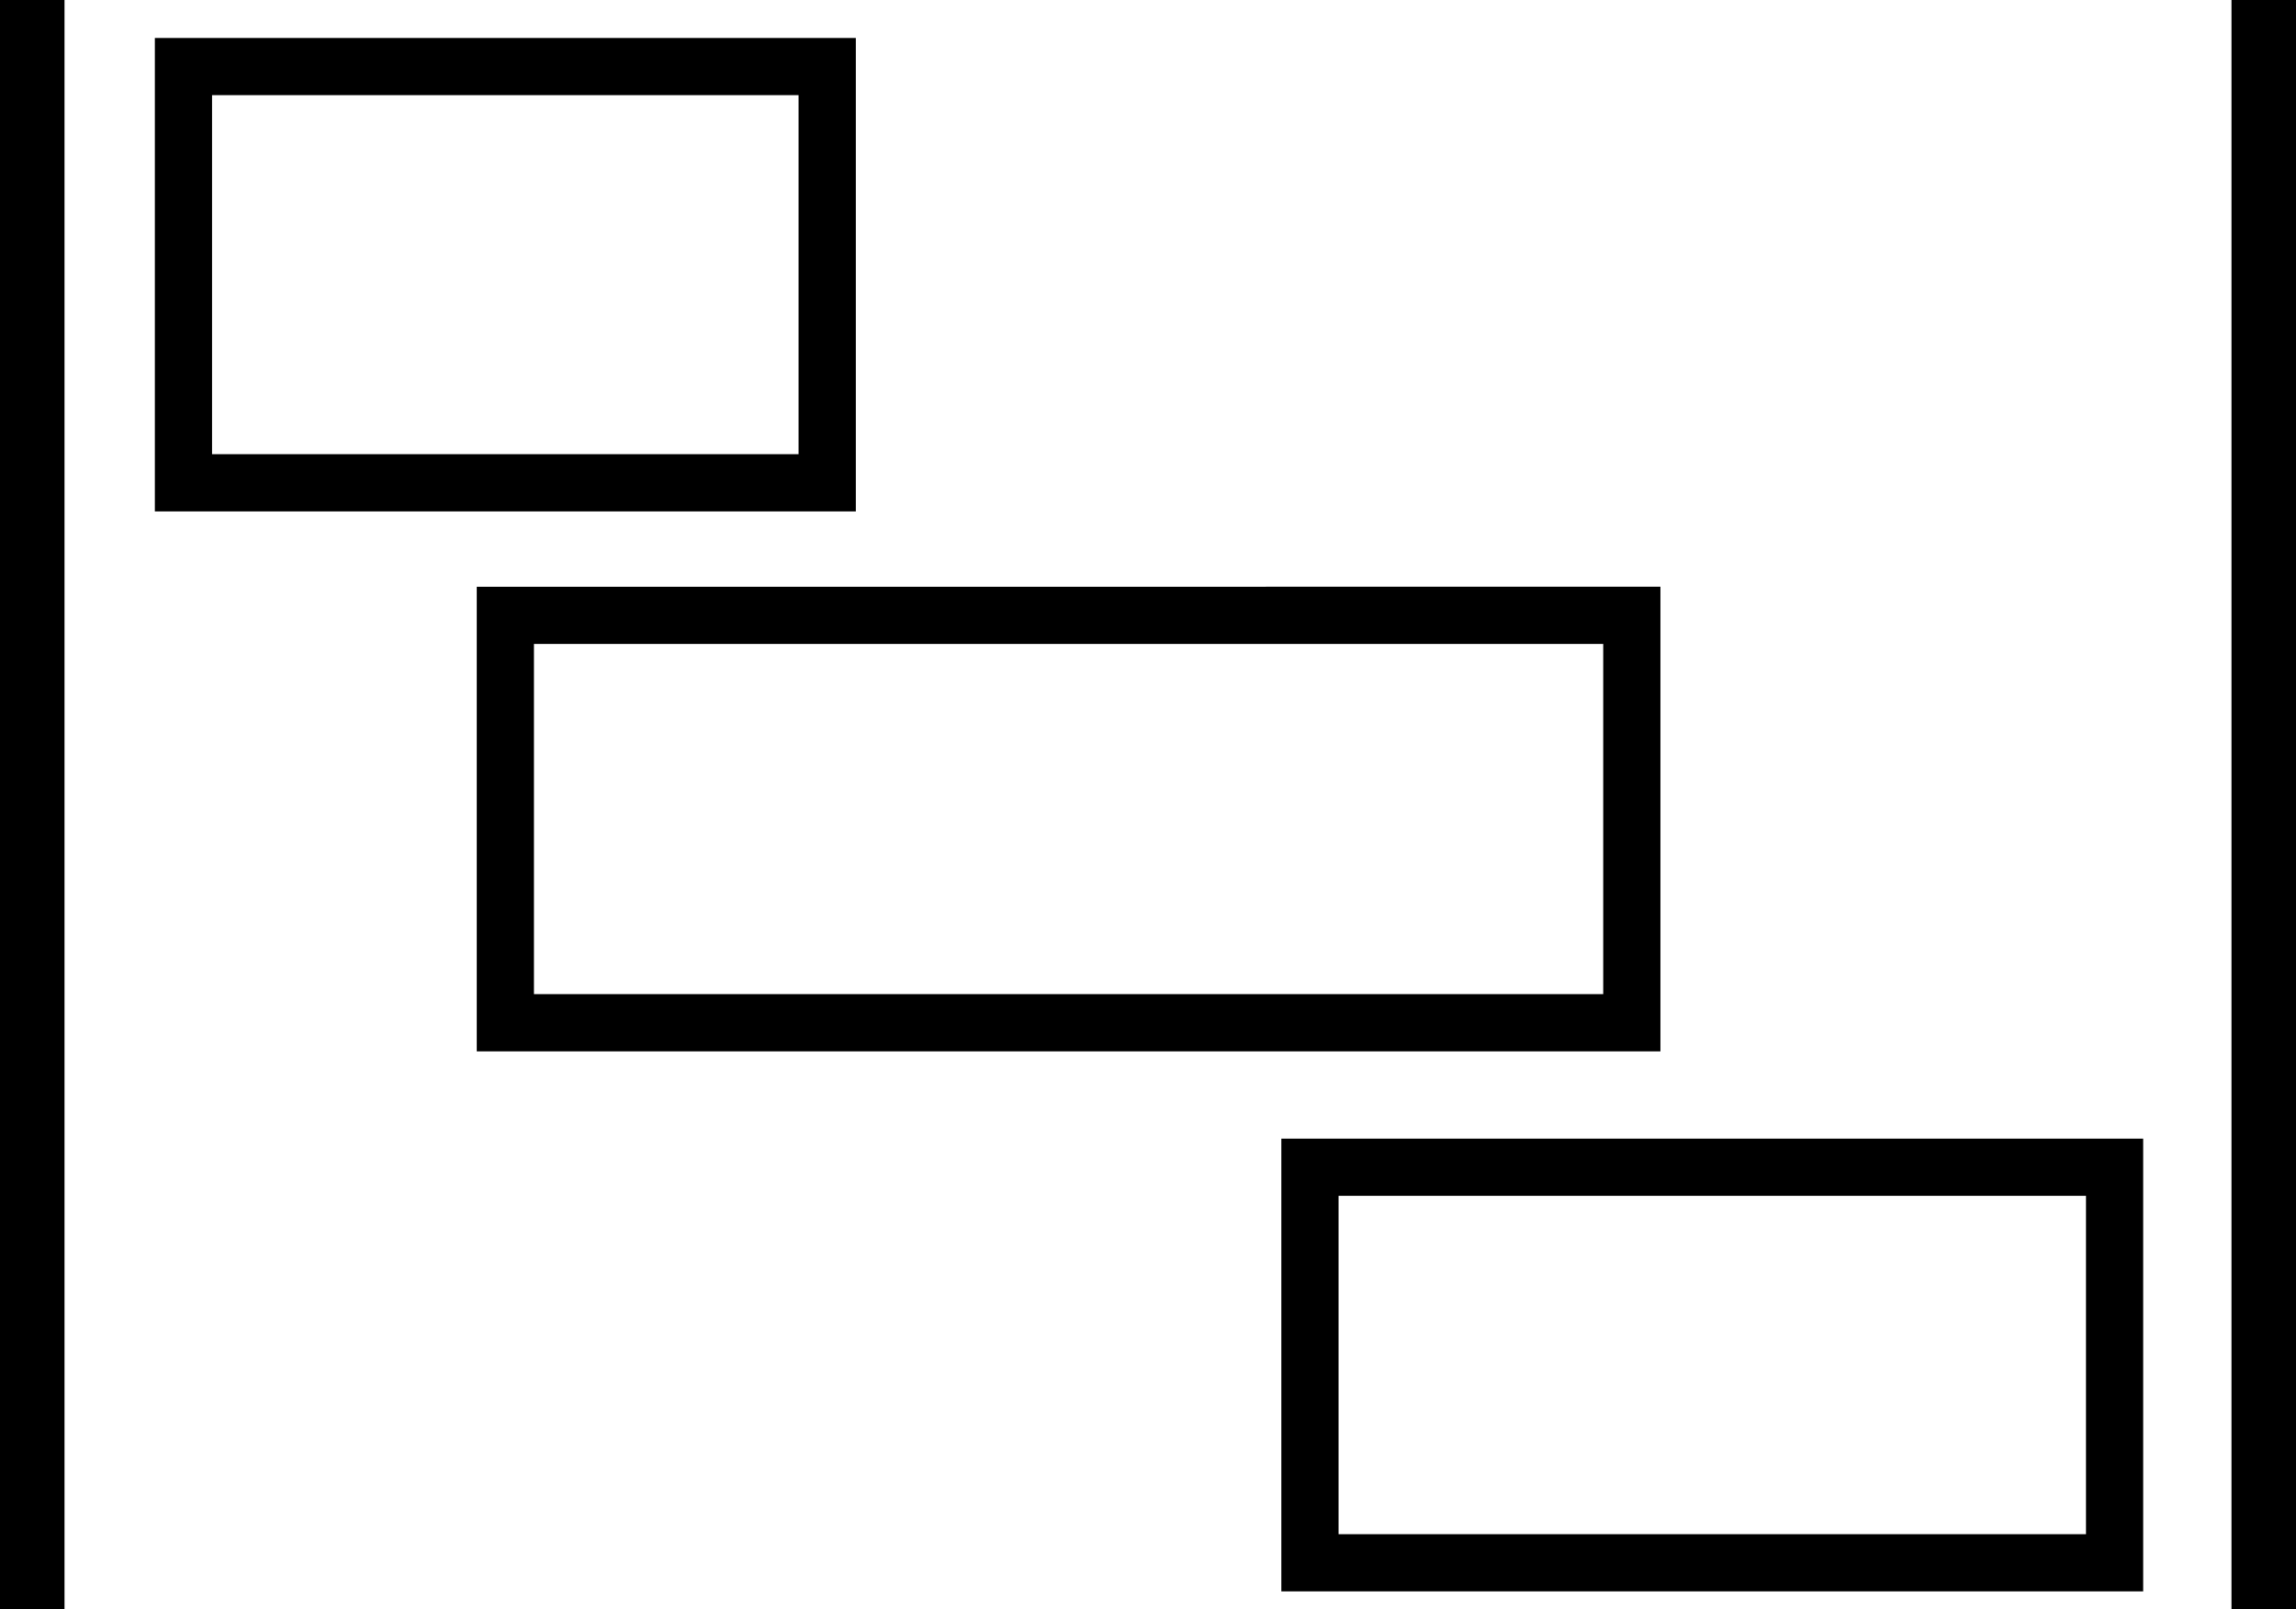<svg xmlns="http://www.w3.org/2000/svg" width="40.128" height="28.125" viewBox="0 0 40.128 28.125">
  <g id="project-service" transform="translate(12553 13801)">
    <g id="project-service-2" data-name="project-service" transform="translate(-12553 -13804)">
      <path id="Path_15925" data-name="Path 15925" d="M0,0V28.125H1.128V0Z" transform="translate(0 3)"/>
    </g>
    <g id="project-service-3" data-name="project-service" transform="translate(-12514 -13804)">
      <path id="Path_15925-2" data-name="Path 15925" d="M0,0V28.125H1.128V0Z" transform="translate(0 3)"/>
    </g>
    <g id="project-service-4" data-name="project-service" transform="translate(-12555.418 -13804)">
      <path id="Path_15925-3" data-name="Path 15925" d="M5.625,1.163V8.438h11.25V1.163Zm5.625,9.591v7.121H30.938V10.754ZM25.313,20.4v6.914H39.375V20.4Z" transform="translate(0 3)" fill="none" stroke="#000" stroke-miterlimit="10" stroke-width="1"/>
    </g>
  </g>
</svg>

